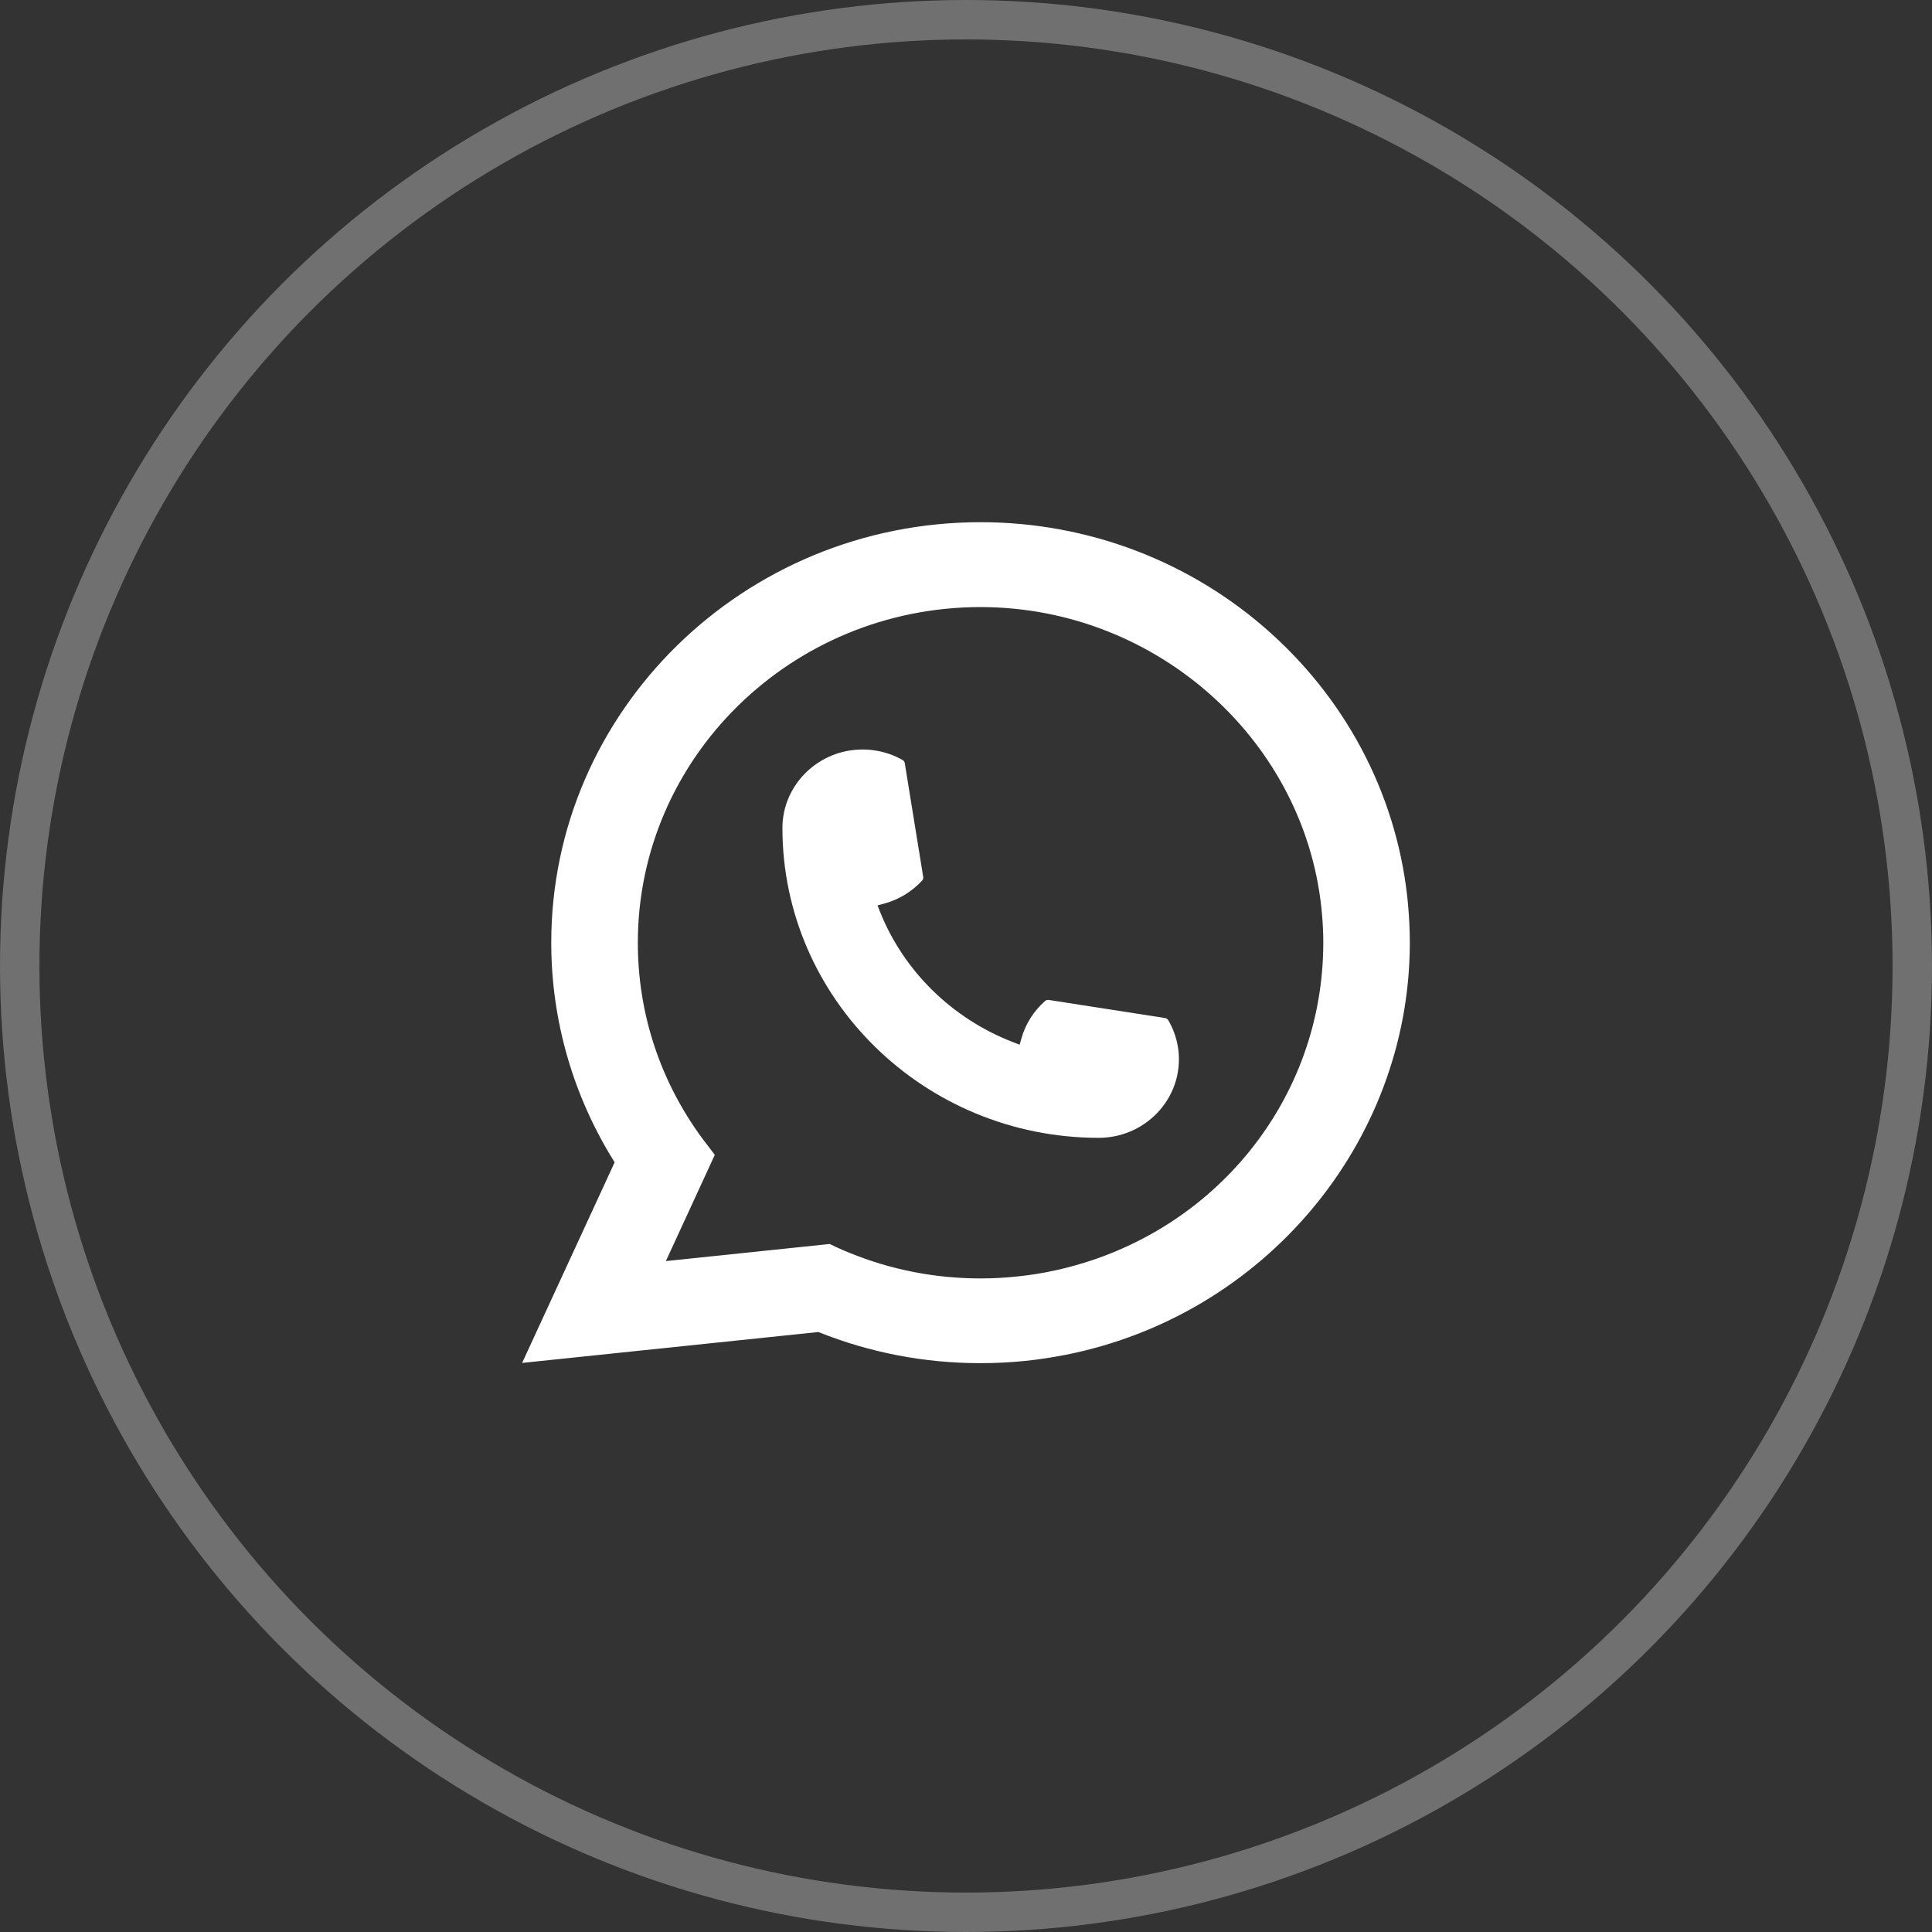 <?xml version="1.0" encoding="UTF-8"?> <svg xmlns="http://www.w3.org/2000/svg" width="49" height="49" viewBox="0 0 49 49" fill="none"><rect x="0" y="0" width="49" height="49" fill="#333333" stroke="none"/><circle cx="24.5" cy="24.5" r="24" stroke="white" stroke-opacity="0.3"></circle><path d="M27.867 28.858C23.444 28.858 19.845 25.332 19.844 21C19.845 19.902 20.758 19.009 21.877 19.009C21.992 19.009 22.106 19.018 22.215 19.037C22.454 19.076 22.682 19.156 22.892 19.276C22.922 19.293 22.942 19.322 22.947 19.355L23.415 22.241C23.421 22.275 23.41 22.308 23.387 22.333C23.129 22.613 22.799 22.815 22.433 22.915L22.256 22.964L22.322 23.131C22.925 24.635 24.153 25.837 25.69 26.43L25.86 26.496L25.91 26.323C26.013 25.963 26.219 25.641 26.505 25.388C26.525 25.369 26.553 25.36 26.581 25.36C26.587 25.36 26.593 25.36 26.6 25.361L29.546 25.819C29.581 25.825 29.61 25.844 29.629 25.873C29.75 26.078 29.831 26.302 29.872 26.537C29.892 26.642 29.9 26.752 29.9 26.867C29.9 27.964 28.988 28.857 27.867 28.858Z" fill="white"></path><path d="M35.713 22.957C35.475 20.317 34.24 17.868 32.236 16.062C30.22 14.245 27.604 13.244 24.869 13.244C18.865 13.244 13.981 18.028 13.981 23.908C13.981 25.882 14.537 27.804 15.589 29.479L13.242 34.567L20.756 33.783C22.062 34.307 23.445 34.573 24.868 34.573C25.242 34.573 25.626 34.554 26.011 34.515C26.35 34.479 26.692 34.427 27.029 34.361C32.056 33.365 35.727 28.995 35.756 23.965V23.908C35.756 23.588 35.741 23.268 35.712 22.959L35.713 22.957ZM21.045 31.55L16.888 31.984L18.129 29.29L17.881 28.964C17.863 28.941 17.845 28.917 17.824 28.89C16.746 27.432 16.177 25.71 16.177 23.91C16.177 19.215 20.076 15.397 24.869 15.397C29.359 15.397 33.164 18.828 33.531 23.207C33.551 23.442 33.562 23.678 33.562 23.911C33.562 23.977 33.56 24.042 33.559 24.112C33.467 28.039 30.666 31.374 26.748 32.223C26.449 32.289 26.143 32.338 25.837 32.37C25.52 32.406 25.195 32.424 24.871 32.424C23.72 32.424 22.601 32.206 21.544 31.774C21.426 31.728 21.311 31.678 21.204 31.627L21.046 31.552L21.045 31.55Z" fill="white"></path></svg> 